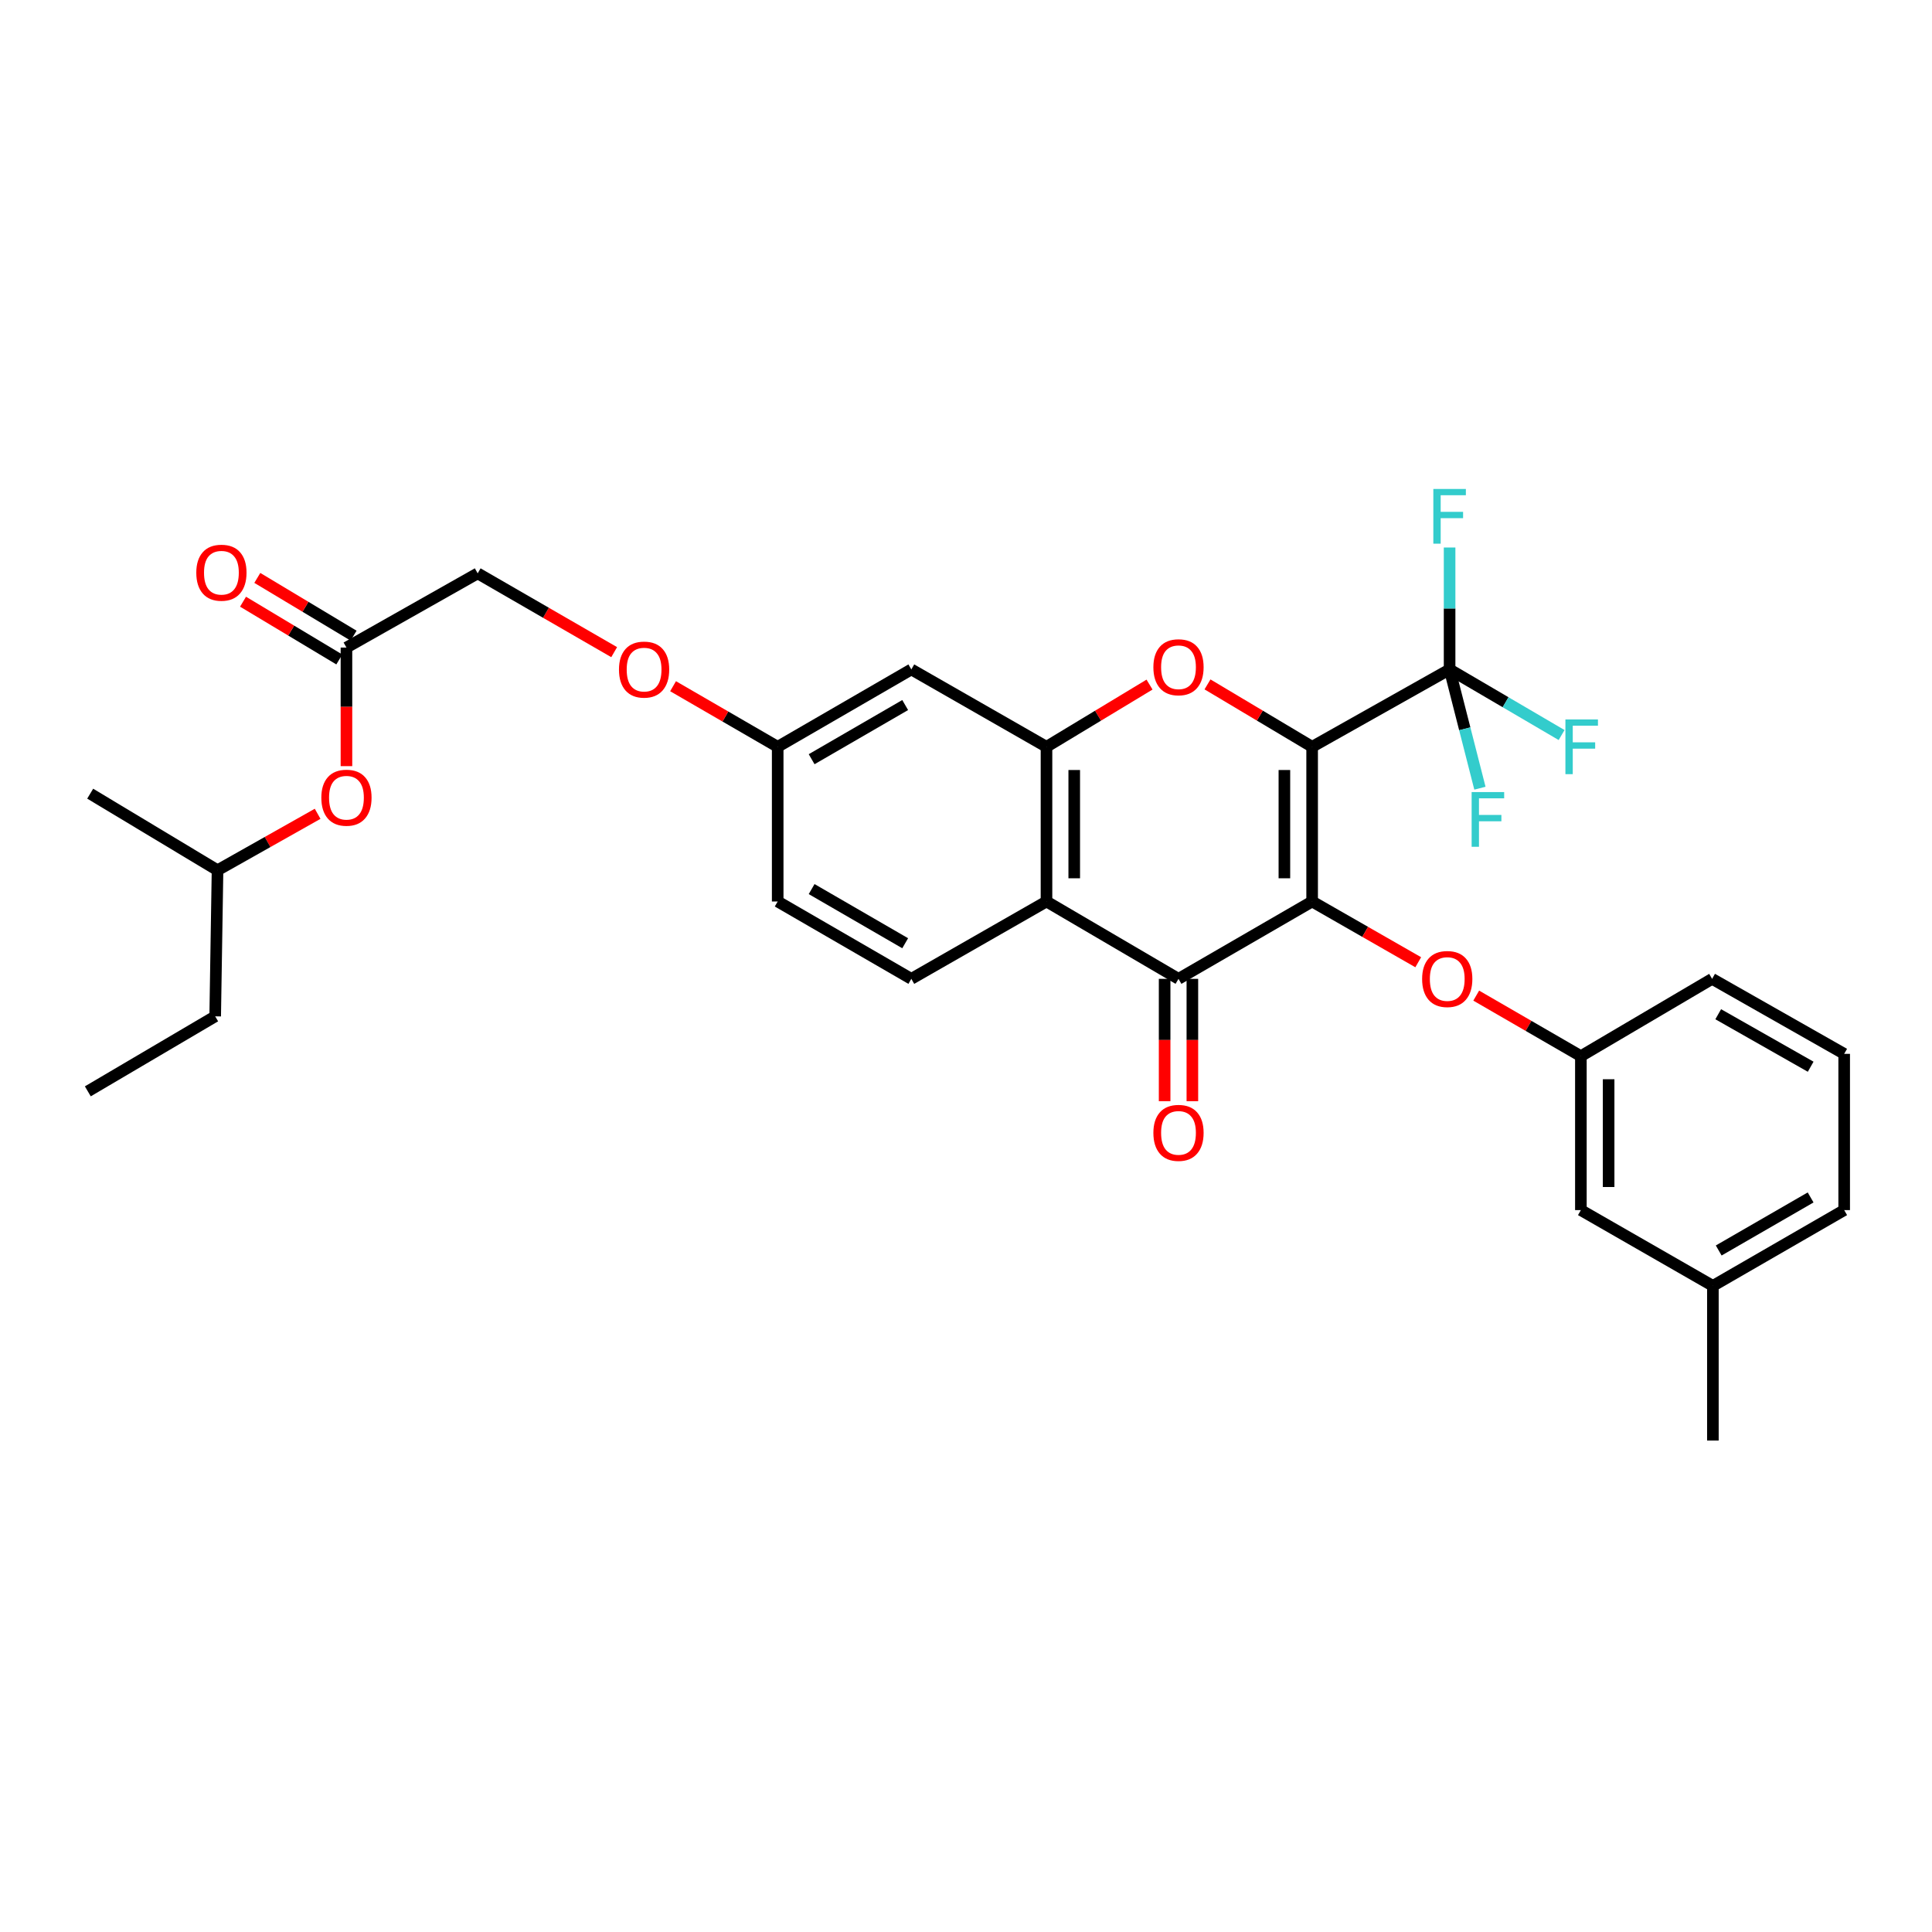 <?xml version='1.0' encoding='iso-8859-1'?>
<svg version='1.1' baseProfile='full'
              xmlns='http://www.w3.org/2000/svg'
                      xmlns:rdkit='http://www.rdkit.org/xml'
                      xmlns:xlink='http://www.w3.org/1999/xlink'
                  xml:space='preserve'
width='1000px' height='1000px' viewBox='0 0 1000 1000'>
<!-- END OF HEADER -->
<rect style='opacity:1.0;fill:#FFFFFF;stroke:none' width='1000' height='1000' x='0' y='0'> </rect>
<path class='bond-0' d='M 679.16,386.547 L 679.16,466.609' style='fill:none;fill-rule:evenodd;stroke:#000000;stroke-width:6px;stroke-linecap:butt;stroke-linejoin:miter;stroke-opacity:1' />
<path class='bond-0' d='M 664.799,398.556 L 664.799,454.6' style='fill:none;fill-rule:evenodd;stroke:#000000;stroke-width:6px;stroke-linecap:butt;stroke-linejoin:miter;stroke-opacity:1' />
<path class='bond-1' d='M 679.16,386.547 L 652.081,370.393' style='fill:none;fill-rule:evenodd;stroke:#000000;stroke-width:6px;stroke-linecap:butt;stroke-linejoin:miter;stroke-opacity:1' />
<path class='bond-1' d='M 652.081,370.393 L 625.002,354.24' style='fill:none;fill-rule:evenodd;stroke:#FF0000;stroke-width:6px;stroke-linecap:butt;stroke-linejoin:miter;stroke-opacity:1' />
<path class='bond-3' d='M 679.16,386.547 L 750.31,346.496' style='fill:none;fill-rule:evenodd;stroke:#000000;stroke-width:6px;stroke-linecap:butt;stroke-linejoin:miter;stroke-opacity:1' />
<path class='bond-2' d='M 679.16,466.609 L 609.988,506.652' style='fill:none;fill-rule:evenodd;stroke:#000000;stroke-width:6px;stroke-linecap:butt;stroke-linejoin:miter;stroke-opacity:1' />
<path class='bond-6' d='M 679.16,466.609 L 706.617,482.332' style='fill:none;fill-rule:evenodd;stroke:#000000;stroke-width:6px;stroke-linecap:butt;stroke-linejoin:miter;stroke-opacity:1' />
<path class='bond-6' d='M 706.617,482.332 L 734.075,498.054' style='fill:none;fill-rule:evenodd;stroke:#FF0000;stroke-width:6px;stroke-linecap:butt;stroke-linejoin:miter;stroke-opacity:1' />
<path class='bond-4' d='M 594.993,354.34 L 568.328,370.443' style='fill:none;fill-rule:evenodd;stroke:#FF0000;stroke-width:6px;stroke-linecap:butt;stroke-linejoin:miter;stroke-opacity:1' />
<path class='bond-4' d='M 568.328,370.443 L 541.662,386.547' style='fill:none;fill-rule:evenodd;stroke:#000000;stroke-width:6px;stroke-linecap:butt;stroke-linejoin:miter;stroke-opacity:1' />
<path class='bond-10' d='M 602.808,506.652 L 602.808,538.316' style='fill:none;fill-rule:evenodd;stroke:#000000;stroke-width:6px;stroke-linecap:butt;stroke-linejoin:miter;stroke-opacity:1' />
<path class='bond-10' d='M 602.808,538.316 L 602.808,569.98' style='fill:none;fill-rule:evenodd;stroke:#FF0000;stroke-width:6px;stroke-linecap:butt;stroke-linejoin:miter;stroke-opacity:1' />
<path class='bond-10' d='M 617.169,506.652 L 617.169,538.316' style='fill:none;fill-rule:evenodd;stroke:#000000;stroke-width:6px;stroke-linecap:butt;stroke-linejoin:miter;stroke-opacity:1' />
<path class='bond-10' d='M 617.169,538.316 L 617.169,569.98' style='fill:none;fill-rule:evenodd;stroke:#FF0000;stroke-width:6px;stroke-linecap:butt;stroke-linejoin:miter;stroke-opacity:1' />
<path class='bond-31' d='M 609.988,506.652 L 541.662,466.609' style='fill:none;fill-rule:evenodd;stroke:#000000;stroke-width:6px;stroke-linecap:butt;stroke-linejoin:miter;stroke-opacity:1' />
<path class='bond-13' d='M 750.31,346.496 L 779.292,363.475' style='fill:none;fill-rule:evenodd;stroke:#000000;stroke-width:6px;stroke-linecap:butt;stroke-linejoin:miter;stroke-opacity:1' />
<path class='bond-13' d='M 779.292,363.475 L 808.275,380.454' style='fill:none;fill-rule:evenodd;stroke:#33CCCC;stroke-width:6px;stroke-linecap:butt;stroke-linejoin:miter;stroke-opacity:1' />
<path class='bond-14' d='M 750.31,346.496 L 750.31,314.943' style='fill:none;fill-rule:evenodd;stroke:#000000;stroke-width:6px;stroke-linecap:butt;stroke-linejoin:miter;stroke-opacity:1' />
<path class='bond-14' d='M 750.31,314.943 L 750.31,283.389' style='fill:none;fill-rule:evenodd;stroke:#33CCCC;stroke-width:6px;stroke-linecap:butt;stroke-linejoin:miter;stroke-opacity:1' />
<path class='bond-15' d='M 750.31,346.496 L 758.159,377.233' style='fill:none;fill-rule:evenodd;stroke:#000000;stroke-width:6px;stroke-linecap:butt;stroke-linejoin:miter;stroke-opacity:1' />
<path class='bond-15' d='M 758.159,377.233 L 766.008,407.969' style='fill:none;fill-rule:evenodd;stroke:#33CCCC;stroke-width:6px;stroke-linecap:butt;stroke-linejoin:miter;stroke-opacity:1' />
<path class='bond-5' d='M 541.662,386.547 L 541.662,466.609' style='fill:none;fill-rule:evenodd;stroke:#000000;stroke-width:6px;stroke-linecap:butt;stroke-linejoin:miter;stroke-opacity:1' />
<path class='bond-5' d='M 556.023,398.556 L 556.023,454.6' style='fill:none;fill-rule:evenodd;stroke:#000000;stroke-width:6px;stroke-linecap:butt;stroke-linejoin:miter;stroke-opacity:1' />
<path class='bond-7' d='M 541.662,386.547 L 471.701,346.496' style='fill:none;fill-rule:evenodd;stroke:#000000;stroke-width:6px;stroke-linecap:butt;stroke-linejoin:miter;stroke-opacity:1' />
<path class='bond-8' d='M 541.662,466.609 L 471.701,506.652' style='fill:none;fill-rule:evenodd;stroke:#000000;stroke-width:6px;stroke-linecap:butt;stroke-linejoin:miter;stroke-opacity:1' />
<path class='bond-11' d='M 764.087,515.327 L 791.174,530.995' style='fill:none;fill-rule:evenodd;stroke:#FF0000;stroke-width:6px;stroke-linecap:butt;stroke-linejoin:miter;stroke-opacity:1' />
<path class='bond-11' d='M 791.174,530.995 L 818.261,546.663' style='fill:none;fill-rule:evenodd;stroke:#000000;stroke-width:6px;stroke-linecap:butt;stroke-linejoin:miter;stroke-opacity:1' />
<path class='bond-17' d='M 471.701,346.496 L 402.53,386.547' style='fill:none;fill-rule:evenodd;stroke:#000000;stroke-width:6px;stroke-linecap:butt;stroke-linejoin:miter;stroke-opacity:1' />
<path class='bond-17' d='M 468.521,364.932 L 420.101,392.967' style='fill:none;fill-rule:evenodd;stroke:#000000;stroke-width:6px;stroke-linecap:butt;stroke-linejoin:miter;stroke-opacity:1' />
<path class='bond-32' d='M 471.701,506.652 L 402.53,466.609' style='fill:none;fill-rule:evenodd;stroke:#000000;stroke-width:6px;stroke-linecap:butt;stroke-linejoin:miter;stroke-opacity:1' />
<path class='bond-32' d='M 468.52,488.217 L 420.1,460.187' style='fill:none;fill-rule:evenodd;stroke:#000000;stroke-width:6px;stroke-linecap:butt;stroke-linejoin:miter;stroke-opacity:1' />
<path class='bond-9' d='M 179.322,335.175 L 247.249,296.768' style='fill:none;fill-rule:evenodd;stroke:#000000;stroke-width:6px;stroke-linecap:butt;stroke-linejoin:miter;stroke-opacity:1' />
<path class='bond-12' d='M 183.015,329.017 L 158.099,314.071' style='fill:none;fill-rule:evenodd;stroke:#000000;stroke-width:6px;stroke-linecap:butt;stroke-linejoin:miter;stroke-opacity:1' />
<path class='bond-12' d='M 158.099,314.071 L 133.183,299.125' style='fill:none;fill-rule:evenodd;stroke:#FF0000;stroke-width:6px;stroke-linecap:butt;stroke-linejoin:miter;stroke-opacity:1' />
<path class='bond-12' d='M 175.628,341.333 L 150.712,326.386' style='fill:none;fill-rule:evenodd;stroke:#000000;stroke-width:6px;stroke-linecap:butt;stroke-linejoin:miter;stroke-opacity:1' />
<path class='bond-12' d='M 150.712,326.386 L 125.795,311.44' style='fill:none;fill-rule:evenodd;stroke:#FF0000;stroke-width:6px;stroke-linecap:butt;stroke-linejoin:miter;stroke-opacity:1' />
<path class='bond-16' d='M 179.322,335.175 L 179.322,365.863' style='fill:none;fill-rule:evenodd;stroke:#000000;stroke-width:6px;stroke-linecap:butt;stroke-linejoin:miter;stroke-opacity:1' />
<path class='bond-16' d='M 179.322,365.863 L 179.322,396.551' style='fill:none;fill-rule:evenodd;stroke:#FF0000;stroke-width:6px;stroke-linecap:butt;stroke-linejoin:miter;stroke-opacity:1' />
<path class='bond-21' d='M 818.261,546.663 L 818.261,626.35' style='fill:none;fill-rule:evenodd;stroke:#000000;stroke-width:6px;stroke-linecap:butt;stroke-linejoin:miter;stroke-opacity:1' />
<path class='bond-21' d='M 832.622,558.616 L 832.622,614.397' style='fill:none;fill-rule:evenodd;stroke:#000000;stroke-width:6px;stroke-linecap:butt;stroke-linejoin:miter;stroke-opacity:1' />
<path class='bond-25' d='M 818.261,546.663 L 886.188,506.652' style='fill:none;fill-rule:evenodd;stroke:#000000;stroke-width:6px;stroke-linecap:butt;stroke-linejoin:miter;stroke-opacity:1' />
<path class='bond-24' d='M 164.407,421.219 L 138.499,435.824' style='fill:none;fill-rule:evenodd;stroke:#FF0000;stroke-width:6px;stroke-linecap:butt;stroke-linejoin:miter;stroke-opacity:1' />
<path class='bond-24' d='M 138.499,435.824 L 112.592,450.429' style='fill:none;fill-rule:evenodd;stroke:#000000;stroke-width:6px;stroke-linecap:butt;stroke-linejoin:miter;stroke-opacity:1' />
<path class='bond-18' d='M 402.53,386.547 L 375.455,370.865' style='fill:none;fill-rule:evenodd;stroke:#000000;stroke-width:6px;stroke-linecap:butt;stroke-linejoin:miter;stroke-opacity:1' />
<path class='bond-18' d='M 375.455,370.865 L 348.38,355.183' style='fill:none;fill-rule:evenodd;stroke:#FF0000;stroke-width:6px;stroke-linecap:butt;stroke-linejoin:miter;stroke-opacity:1' />
<path class='bond-20' d='M 402.53,386.547 L 402.53,466.609' style='fill:none;fill-rule:evenodd;stroke:#000000;stroke-width:6px;stroke-linecap:butt;stroke-linejoin:miter;stroke-opacity:1' />
<path class='bond-19' d='M 317.896,337.555 L 282.572,317.161' style='fill:none;fill-rule:evenodd;stroke:#FF0000;stroke-width:6px;stroke-linecap:butt;stroke-linejoin:miter;stroke-opacity:1' />
<path class='bond-19' d='M 282.572,317.161 L 247.249,296.768' style='fill:none;fill-rule:evenodd;stroke:#000000;stroke-width:6px;stroke-linecap:butt;stroke-linejoin:miter;stroke-opacity:1' />
<path class='bond-22' d='M 818.261,626.35 L 886.587,665.571' style='fill:none;fill-rule:evenodd;stroke:#000000;stroke-width:6px;stroke-linecap:butt;stroke-linejoin:miter;stroke-opacity:1' />
<path class='bond-27' d='M 886.587,665.571 L 886.587,745.625' style='fill:none;fill-rule:evenodd;stroke:#000000;stroke-width:6px;stroke-linecap:butt;stroke-linejoin:miter;stroke-opacity:1' />
<path class='bond-33' d='M 886.587,665.571 L 954.545,626.35' style='fill:none;fill-rule:evenodd;stroke:#000000;stroke-width:6px;stroke-linecap:butt;stroke-linejoin:miter;stroke-opacity:1' />
<path class='bond-33' d='M 889.602,647.25 L 937.173,619.795' style='fill:none;fill-rule:evenodd;stroke:#000000;stroke-width:6px;stroke-linecap:butt;stroke-linejoin:miter;stroke-opacity:1' />
<path class='bond-23' d='M 954.545,545.474 L 886.188,506.652' style='fill:none;fill-rule:evenodd;stroke:#000000;stroke-width:6px;stroke-linecap:butt;stroke-linejoin:miter;stroke-opacity:1' />
<path class='bond-23' d='M 937.2,552.138 L 889.349,524.963' style='fill:none;fill-rule:evenodd;stroke:#000000;stroke-width:6px;stroke-linecap:butt;stroke-linejoin:miter;stroke-opacity:1' />
<path class='bond-26' d='M 954.545,545.474 L 954.545,626.35' style='fill:none;fill-rule:evenodd;stroke:#000000;stroke-width:6px;stroke-linecap:butt;stroke-linejoin:miter;stroke-opacity:1' />
<path class='bond-28' d='M 112.592,450.429 L 111.379,526.055' style='fill:none;fill-rule:evenodd;stroke:#000000;stroke-width:6px;stroke-linecap:butt;stroke-linejoin:miter;stroke-opacity:1' />
<path class='bond-29' d='M 112.592,450.429 L 46.683,410.801' style='fill:none;fill-rule:evenodd;stroke:#000000;stroke-width:6px;stroke-linecap:butt;stroke-linejoin:miter;stroke-opacity:1' />
<path class='bond-30' d='M 111.379,526.055 L 45.455,564.877' style='fill:none;fill-rule:evenodd;stroke:#000000;stroke-width:6px;stroke-linecap:butt;stroke-linejoin:miter;stroke-opacity:1' />
<path  class='atom-2' d='M 596.988 345.363
Q 596.988 338.563, 600.348 334.763
Q 603.708 330.963, 609.988 330.963
Q 616.268 330.963, 619.628 334.763
Q 622.988 338.563, 622.988 345.363
Q 622.988 352.243, 619.588 356.163
Q 616.188 360.043, 609.988 360.043
Q 603.748 360.043, 600.348 356.163
Q 596.988 352.283, 596.988 345.363
M 609.988 356.843
Q 614.308 356.843, 616.628 353.963
Q 618.988 351.043, 618.988 345.363
Q 618.988 339.803, 616.628 337.003
Q 614.308 334.163, 609.988 334.163
Q 605.668 334.163, 603.308 336.963
Q 600.988 339.763, 600.988 345.363
Q 600.988 351.083, 603.308 353.963
Q 605.668 356.843, 609.988 356.843
' fill='#FF0000'/>
<path  class='atom-7' d='M 736.089 506.732
Q 736.089 499.932, 739.449 496.132
Q 742.809 492.332, 749.089 492.332
Q 755.369 492.332, 758.729 496.132
Q 762.089 499.932, 762.089 506.732
Q 762.089 513.612, 758.689 517.532
Q 755.289 521.412, 749.089 521.412
Q 742.849 521.412, 739.449 517.532
Q 736.089 513.652, 736.089 506.732
M 749.089 518.212
Q 753.409 518.212, 755.729 515.332
Q 758.089 512.412, 758.089 506.732
Q 758.089 501.172, 755.729 498.372
Q 753.409 495.532, 749.089 495.532
Q 744.769 495.532, 742.409 498.332
Q 740.089 501.132, 740.089 506.732
Q 740.089 512.452, 742.409 515.332
Q 744.769 518.212, 749.089 518.212
' fill='#FF0000'/>
<path  class='atom-11' d='M 596.988 586.371
Q 596.988 579.571, 600.348 575.771
Q 603.708 571.971, 609.988 571.971
Q 616.268 571.971, 619.628 575.771
Q 622.988 579.571, 622.988 586.371
Q 622.988 593.251, 619.588 597.171
Q 616.188 601.051, 609.988 601.051
Q 603.748 601.051, 600.348 597.171
Q 596.988 593.291, 596.988 586.371
M 609.988 597.851
Q 614.308 597.851, 616.628 594.971
Q 618.988 592.051, 618.988 586.371
Q 618.988 580.811, 616.628 578.011
Q 614.308 575.171, 609.988 575.171
Q 605.668 575.171, 603.308 577.971
Q 600.988 580.771, 600.988 586.371
Q 600.988 592.091, 603.308 594.971
Q 605.668 597.851, 609.988 597.851
' fill='#FF0000'/>
<path  class='atom-13' d='M 101.602 296.433
Q 101.602 289.633, 104.962 285.833
Q 108.322 282.033, 114.602 282.033
Q 120.882 282.033, 124.242 285.833
Q 127.602 289.633, 127.602 296.433
Q 127.602 303.313, 124.202 307.233
Q 120.802 311.113, 114.602 311.113
Q 108.362 311.113, 104.962 307.233
Q 101.602 303.353, 101.602 296.433
M 114.602 307.913
Q 118.922 307.913, 121.242 305.033
Q 123.602 302.113, 123.602 296.433
Q 123.602 290.873, 121.242 288.073
Q 118.922 285.233, 114.602 285.233
Q 110.282 285.233, 107.922 288.033
Q 105.602 290.833, 105.602 296.433
Q 105.602 302.153, 107.922 305.033
Q 110.282 307.913, 114.602 307.913
' fill='#FF0000'/>
<path  class='atom-14' d='M 810.256 372.387
L 827.096 372.387
L 827.096 375.627
L 814.056 375.627
L 814.056 384.227
L 825.656 384.227
L 825.656 387.507
L 814.056 387.507
L 814.056 400.707
L 810.256 400.707
L 810.256 372.387
' fill='#33CCCC'/>
<path  class='atom-15' d='M 741.89 253.088
L 758.73 253.088
L 758.73 256.328
L 745.69 256.328
L 745.69 264.928
L 757.29 264.928
L 757.29 268.208
L 745.69 268.208
L 745.69 281.408
L 741.89 281.408
L 741.89 253.088
' fill='#33CCCC'/>
<path  class='atom-16' d='M 761.716 409.973
L 778.556 409.973
L 778.556 413.213
L 765.516 413.213
L 765.516 421.813
L 777.116 421.813
L 777.116 425.093
L 765.516 425.093
L 765.516 438.293
L 761.716 438.293
L 761.716 409.973
' fill='#33CCCC'/>
<path  class='atom-17' d='M 166.322 412.891
Q 166.322 406.091, 169.682 402.291
Q 173.042 398.491, 179.322 398.491
Q 185.602 398.491, 188.962 402.291
Q 192.322 406.091, 192.322 412.891
Q 192.322 419.771, 188.922 423.691
Q 185.522 427.571, 179.322 427.571
Q 173.082 427.571, 169.682 423.691
Q 166.322 419.811, 166.322 412.891
M 179.322 424.371
Q 183.642 424.371, 185.962 421.491
Q 188.322 418.571, 188.322 412.891
Q 188.322 407.331, 185.962 404.531
Q 183.642 401.691, 179.322 401.691
Q 175.002 401.691, 172.642 404.491
Q 170.322 407.291, 170.322 412.891
Q 170.322 418.611, 172.642 421.491
Q 175.002 424.371, 179.322 424.371
' fill='#FF0000'/>
<path  class='atom-19' d='M 320.382 346.576
Q 320.382 339.776, 323.742 335.976
Q 327.102 332.176, 333.382 332.176
Q 339.662 332.176, 343.022 335.976
Q 346.382 339.776, 346.382 346.576
Q 346.382 353.456, 342.982 357.376
Q 339.582 361.256, 333.382 361.256
Q 327.142 361.256, 323.742 357.376
Q 320.382 353.496, 320.382 346.576
M 333.382 358.056
Q 337.702 358.056, 340.022 355.176
Q 342.382 352.256, 342.382 346.576
Q 342.382 341.016, 340.022 338.216
Q 337.702 335.376, 333.382 335.376
Q 329.062 335.376, 326.702 338.176
Q 324.382 340.976, 324.382 346.576
Q 324.382 352.296, 326.702 355.176
Q 329.062 358.056, 333.382 358.056
' fill='#FF0000'/>
</svg>
